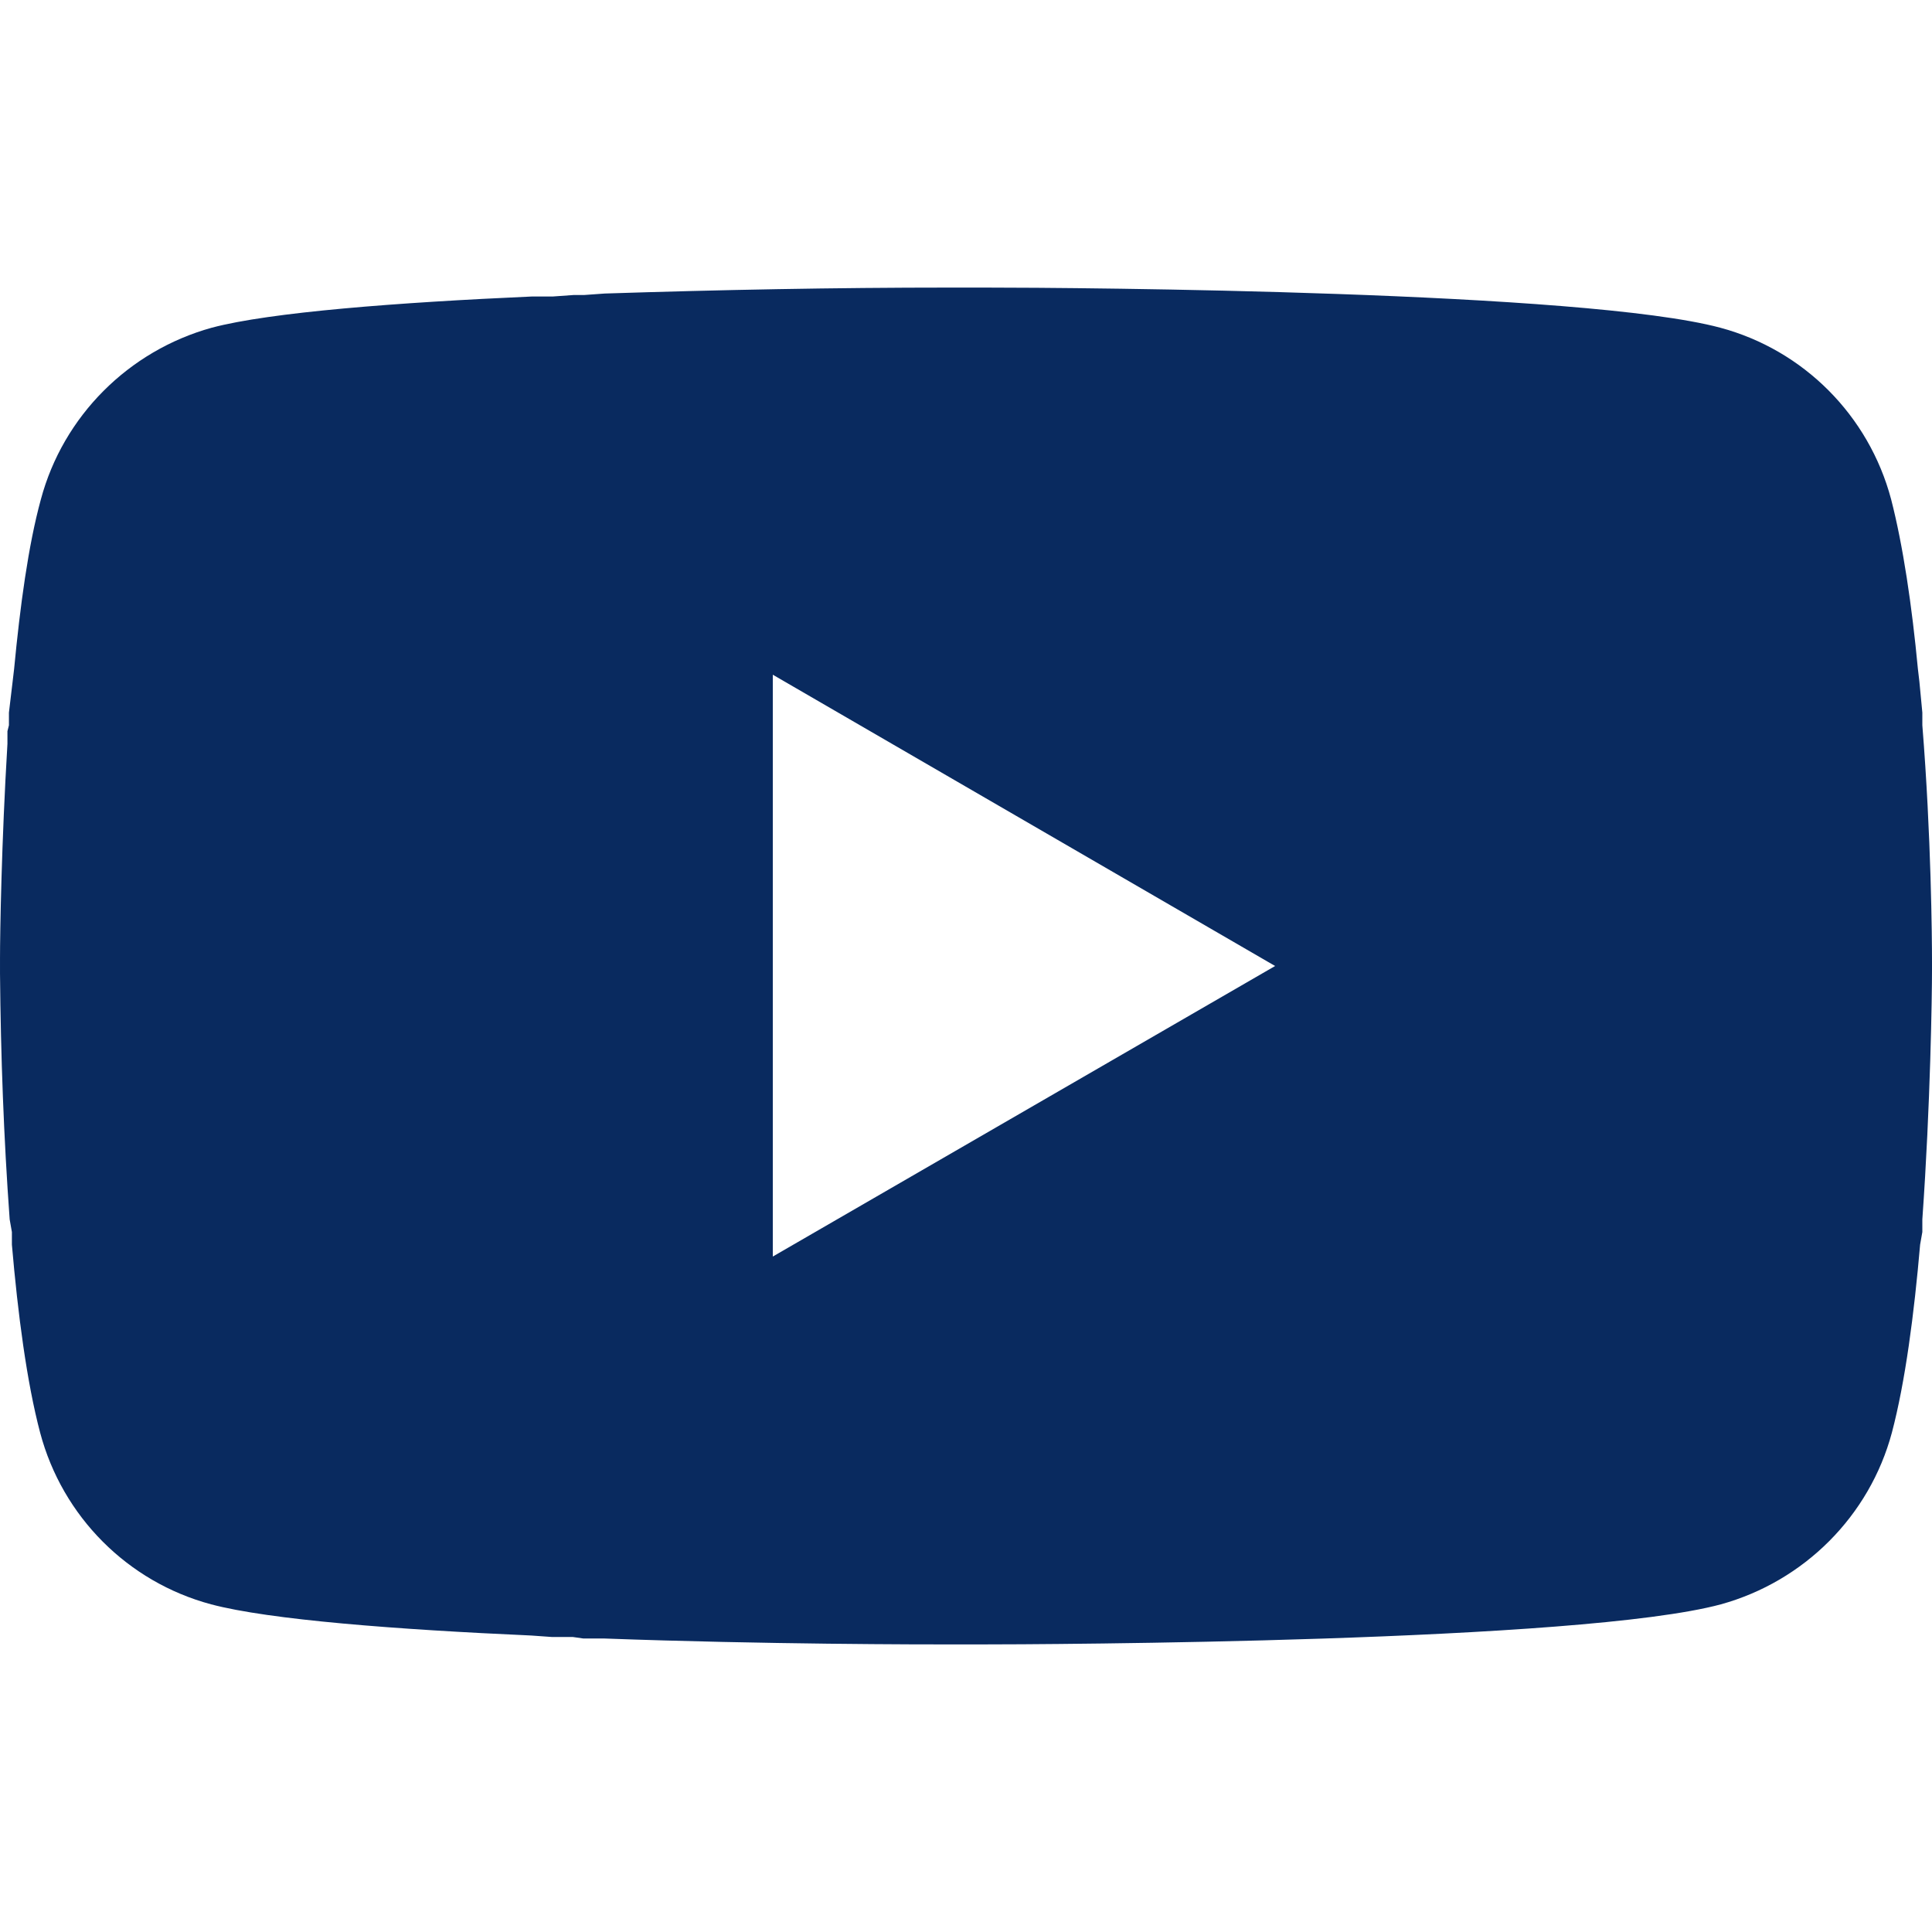 <?xml version="1.0" encoding="UTF-8"?><svg id="a" xmlns="http://www.w3.org/2000/svg" width="26" height="26" viewBox="0 0 26 26"><defs><style>.b{fill:#092a5f;}</style></defs><path class="b" d="M13.08,3.87h.14c1.34,0,8.1.05,9.93.54,1.12.3,2,1.18,2.3,2.31.16.62.28,1.43.36,2.28l.02.17.04.42v.17c.12,1.49.13,2.88.13,3.18v.12c0,.32-.02,1.8-.13,3.35v.17s-.03.17-.03.17c-.08.93-.2,1.85-.38,2.53-.3,1.12-1.18,2-2.3,2.31-1.89.51-9.05.54-10.04.54h-.23c-.5,0-2.58,0-4.76-.08h-.28s-.14-.02-.14-.02h-.28s-.28-.02-.28-.02c-1.8-.08-3.52-.21-4.31-.42-1.12-.3-2-1.18-2.3-2.31-.18-.68-.3-1.6-.38-2.53v-.17s-.03-.17-.03-.17c-.08-1.1-.12-2.2-.13-3.31v-.2c0-.35.02-1.56.1-2.89v-.17s.02-.08.02-.08v-.17s.05-.42.05-.42l.02-.17c.08-.84.19-1.66.36-2.28.3-1.12,1.18-2,2.3-2.31.79-.21,2.51-.34,4.31-.42h.28s.28-.02.28-.02h.14s.28-.02.28-.02c1.55-.05,3.09-.08,4.64-.08h.31ZM10.4,9.08v7.83l6.76-3.91-6.76-3.92Z"/></svg>